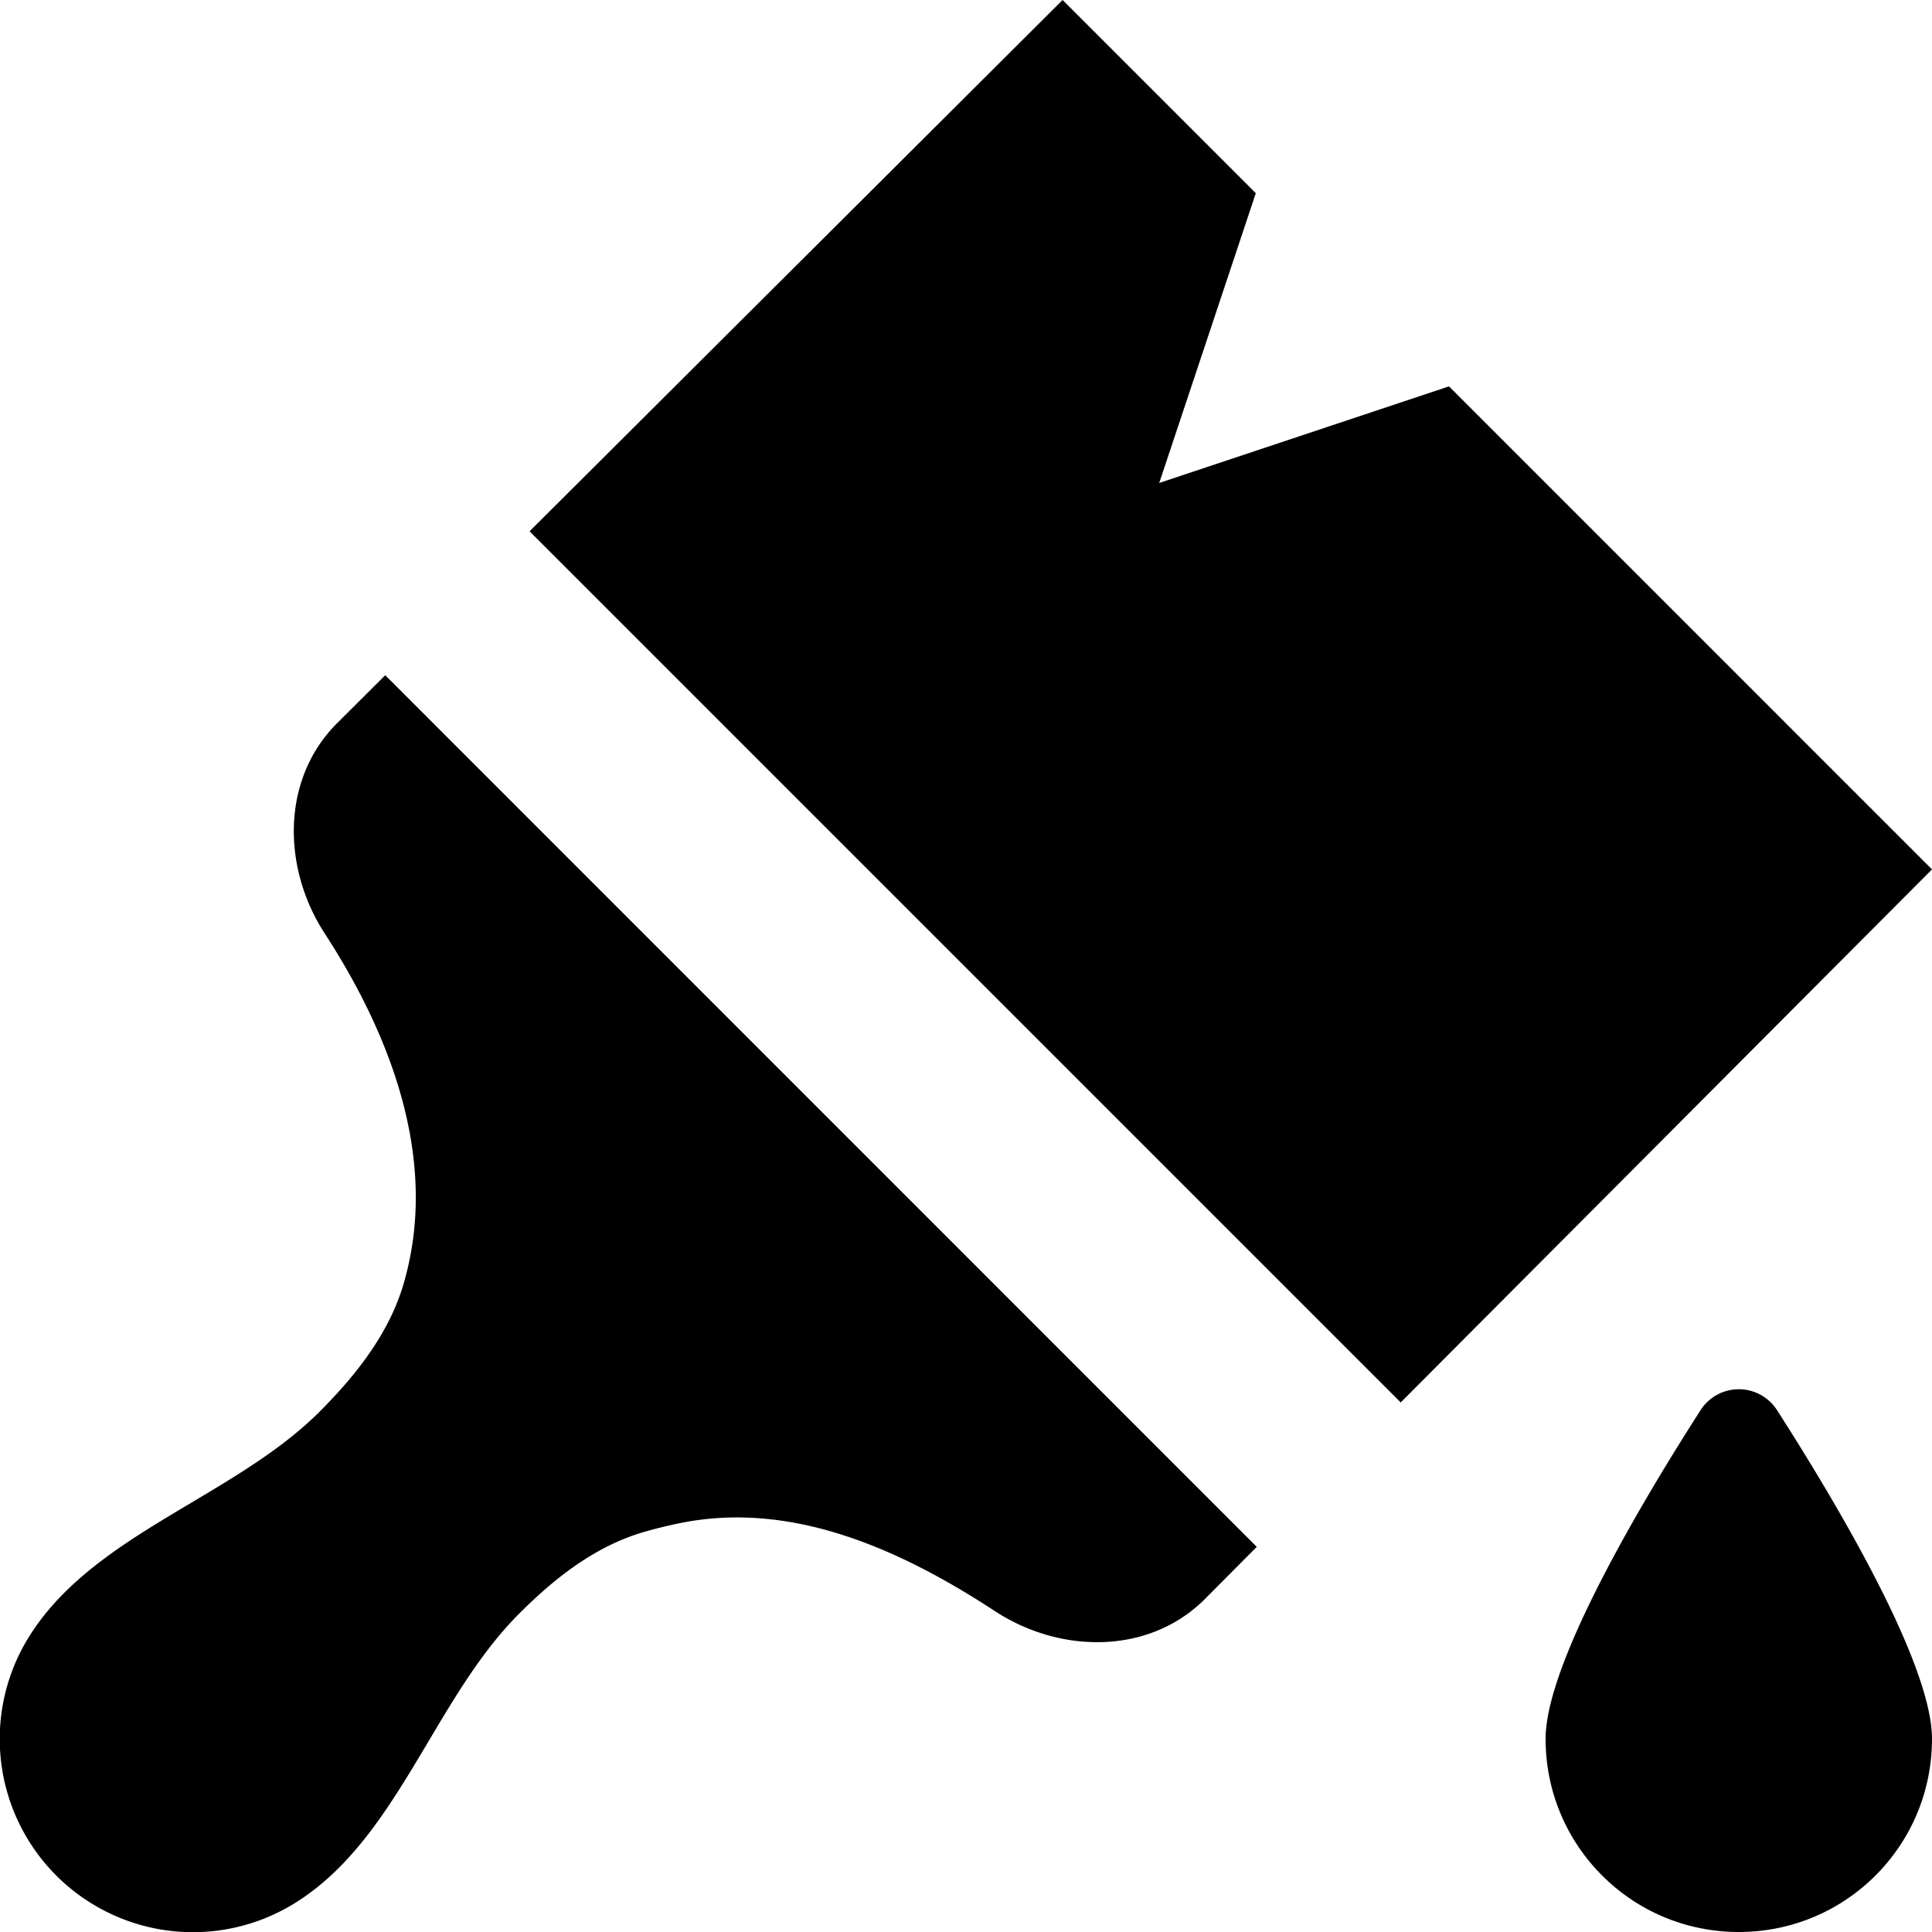 <svg viewBox="0 0 20 20" xmlns="http://www.w3.org/2000/svg"><path d="M20 18c0-.79-1.018-2.488-1.601-3.397a.47.47 0 0 0-.798 0c-.583.909-1.601 2.607-1.601 3.397 0 1.107.893 2 2 2s2-.893 2-2z"/><path d="m11 0-5.518 5.5 9.018 9.018 5.5-5.518-5-5-3 1 1-3-2-2zm-7.512 7.488.5-.498 9.022 9.023-.538.541c-.575.575-1.493.569-2.173.124-1.053-.69-2.146-1.132-3.248-.913a4.72 4.72 0 0 0-.378.092c-.506.145-.93.477-1.301.85-.374.374-.656.848-.937 1.321-.383.643-.763 1.284-1.373 1.667a2 2 0 0 1-2.77-2.738c.383-.624 1.035-1.012 1.69-1.402.475-.283.952-.567 1.328-.943.398-.399.753-.855.89-1.402l.02-.08c.27-1.143-.134-2.351-.858-3.466-.443-.681-.45-1.6.126-2.176z"/></svg>
